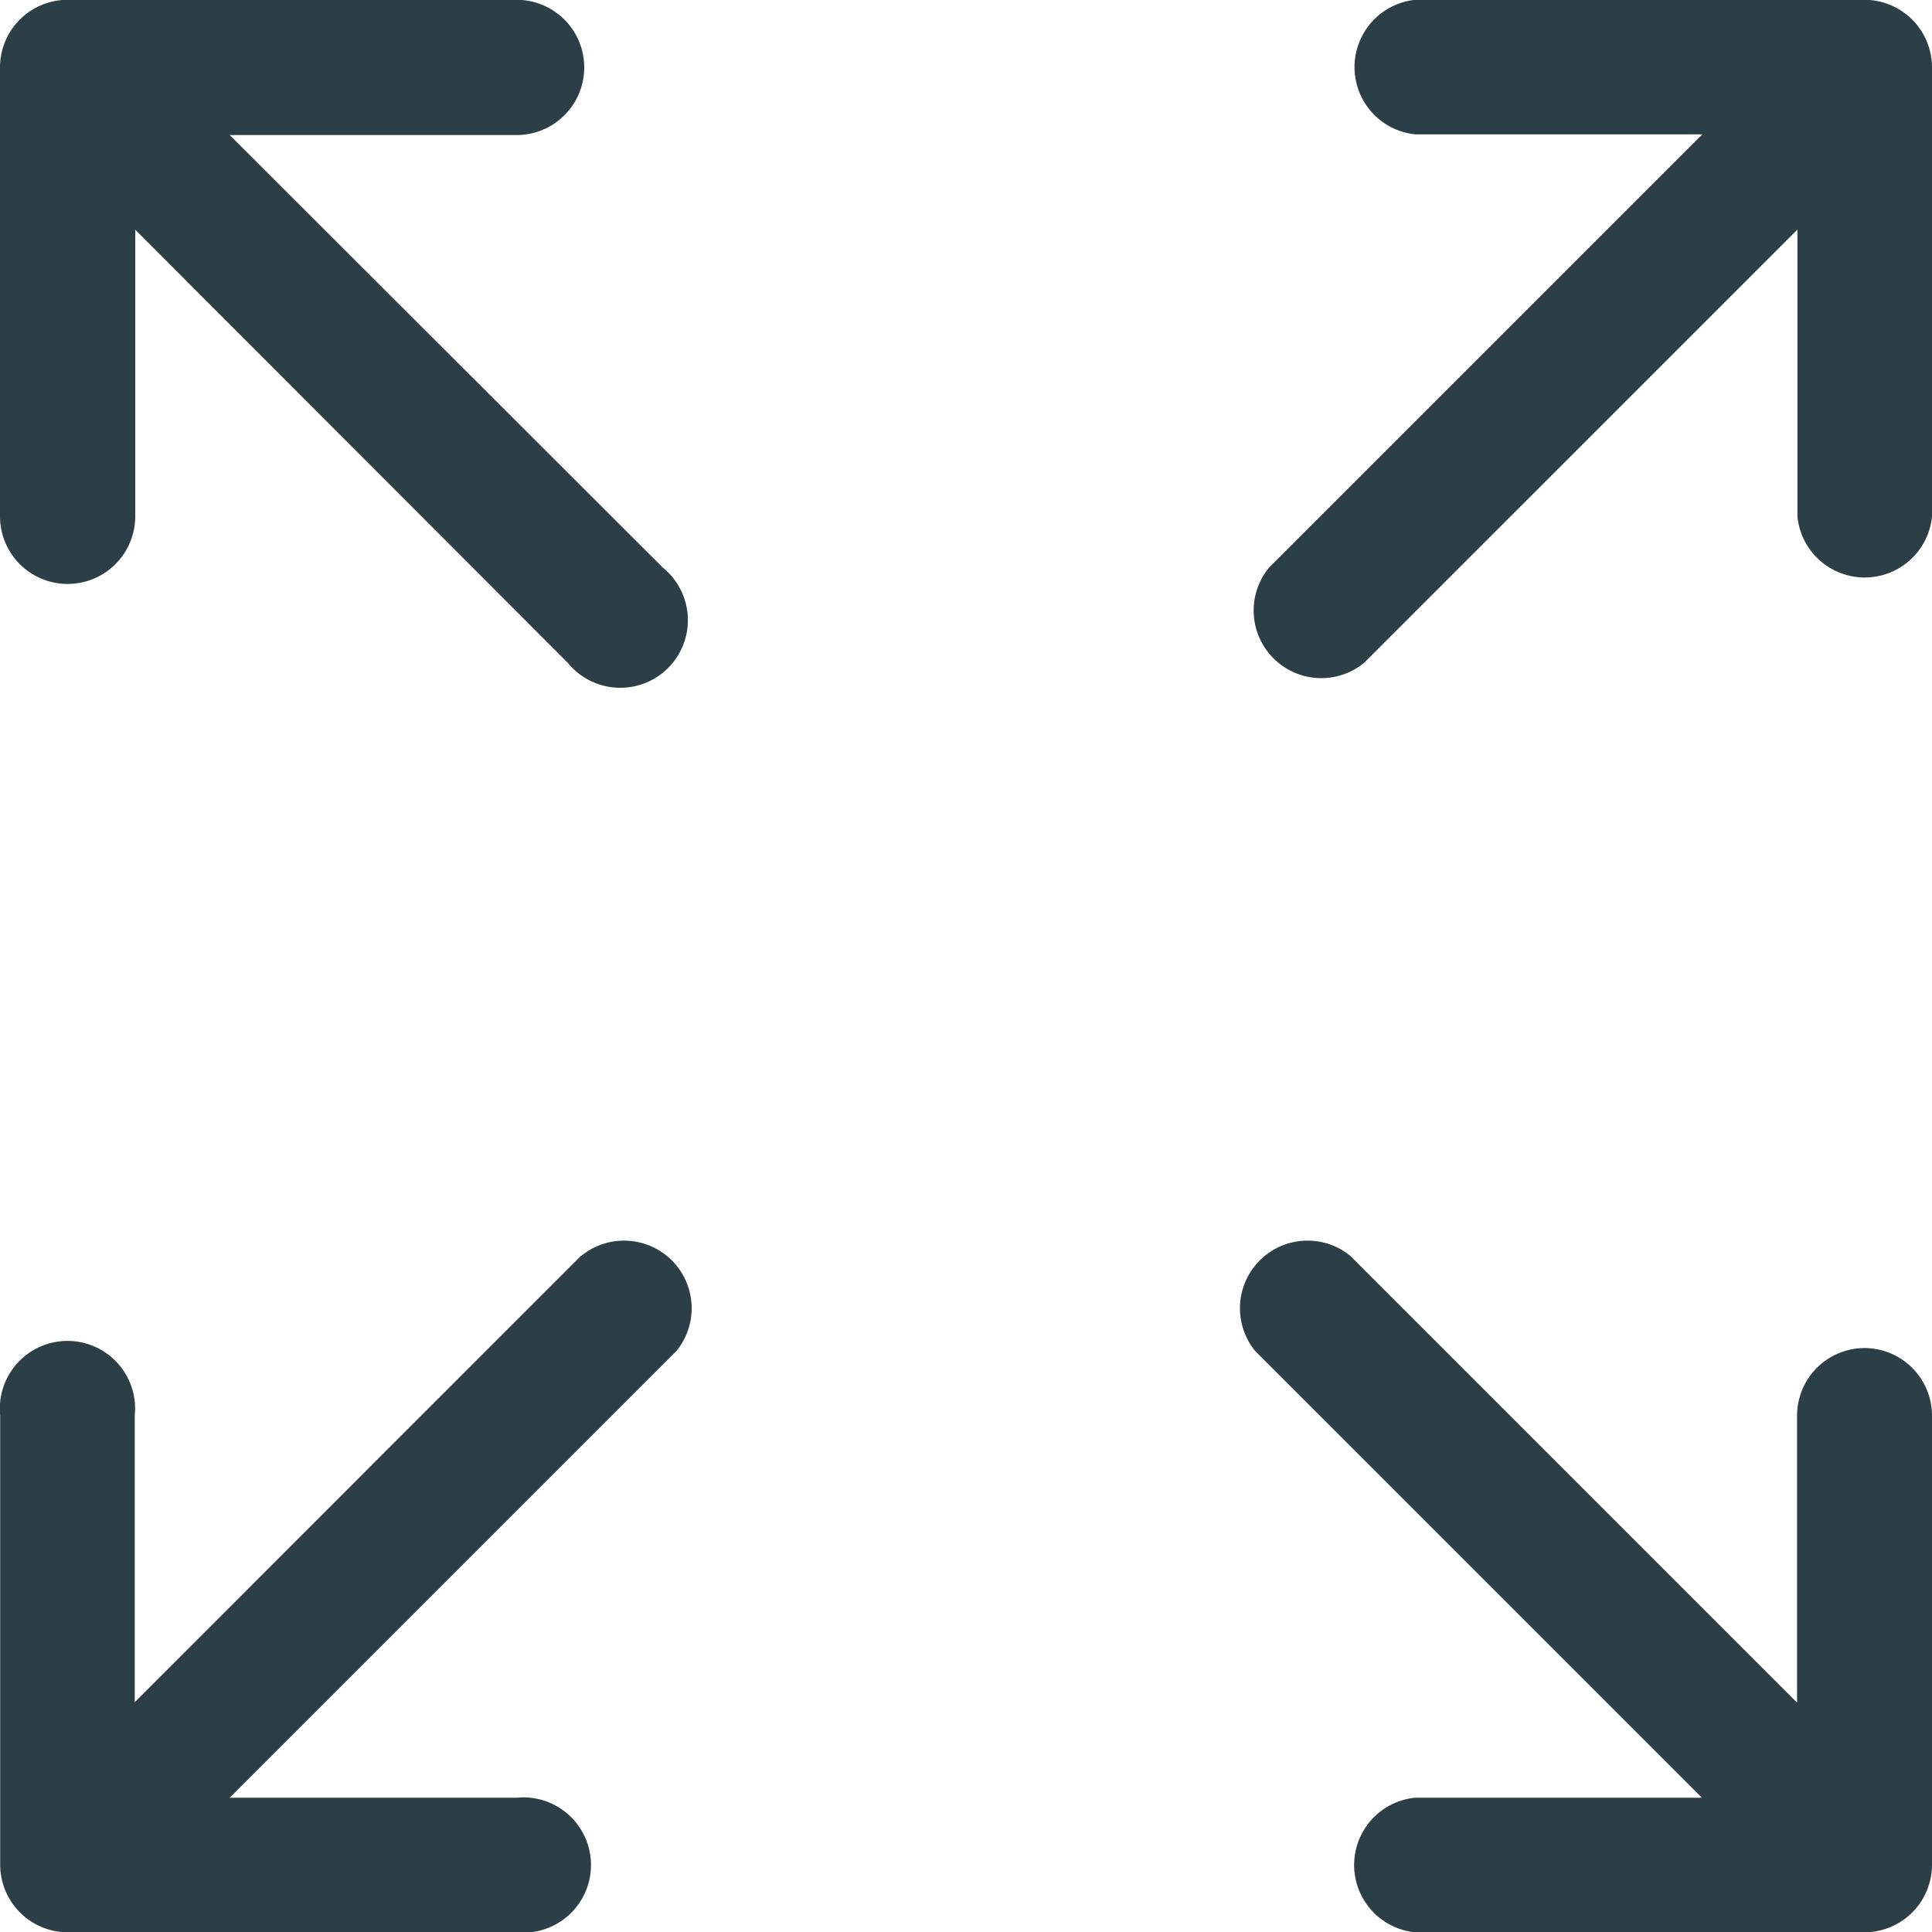 <svg xmlns="http://www.w3.org/2000/svg" width="20" height="20" viewBox="0 0 20 20"><g transform="translate(0 -0.002)"><path d="M.7,6.047a.7.7,0,0,0,.7-.7V2.38L5.879,6.865a.7.7,0,1,0,.985-.985L2.378,1.4h2.97A.7.7,0,1,0,5.348,0H.7A.7.7,0,0,0,0,.7V5.35A.7.7,0,0,0,.7,6.047Z" fill="#2d3f46"/><path d="M144.264,138.914a.7.7,0,0,0-.7.7v2.97l-4.624-4.624a.7.7,0,0,0-.985.985l4.624,4.624h-2.97a.7.7,0,0,0,0,1.393h4.652a.7.7,0,0,0,.7-.7v-4.651A.7.7,0,0,0,144.264,138.914Z" transform="translate(-124.961 -124.957)" fill="#2d3f46"/><path d="M6.022,137.956,1.4,142.58v-2.97a.7.7,0,1,0-1.393,0v4.652a.7.7,0,0,0,.7.7H5.353a.7.7,0,1,0,0-1.393H2.383l4.624-4.624a.7.7,0,0,0-.985-.985Z" transform="translate(-0.005 -124.957)" fill="#2d3f46"/><path d="M145.62,0h-4.652a.7.7,0,0,0,0,1.393h2.97l-4.486,4.486a.7.7,0,0,0,.985.985l4.486-4.486V5.35a.7.7,0,0,0,1.393,0V.7A.7.7,0,0,0,145.62,0Z" transform="translate(-126.316 0)" fill="#2d3f46"/></g></svg>